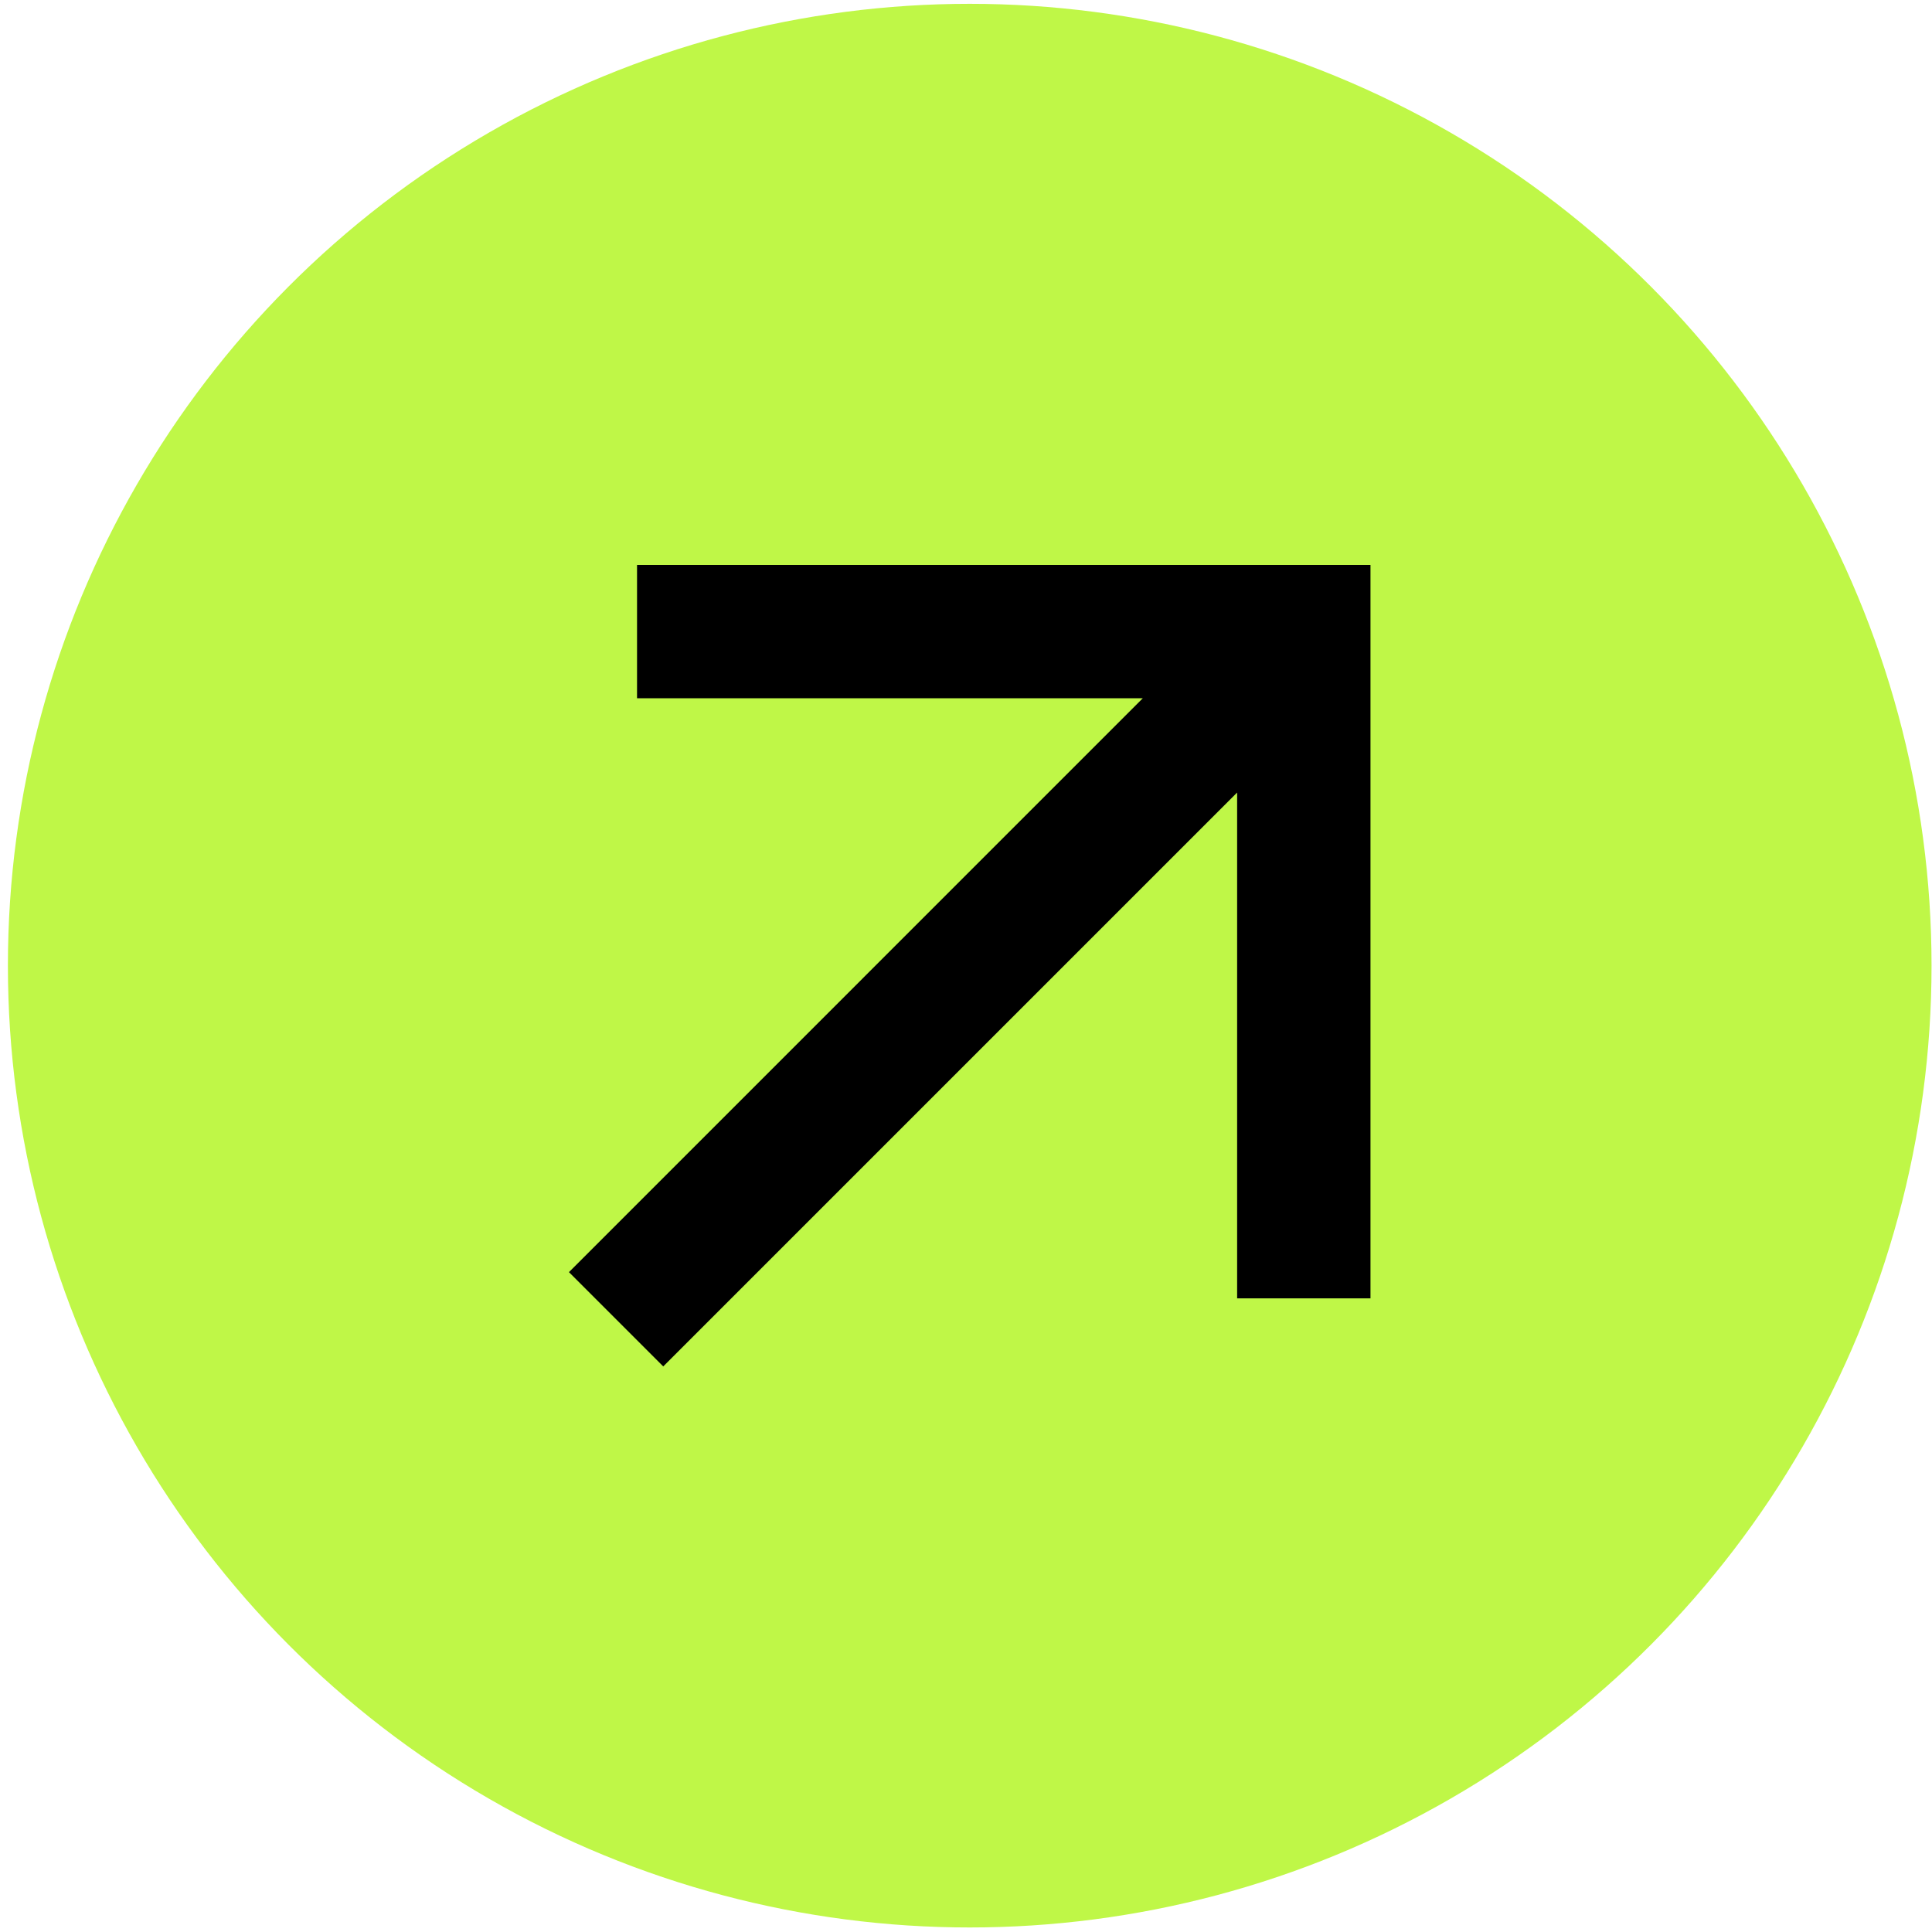 <svg xmlns="http://www.w3.org/2000/svg" width="92" height="92" viewBox="0 0 92 92" fill="none"><circle cx="46.177" cy="45.983" r="45.801" fill="#BFF747"></circle><path d="M58.911 37.74L31.583 65.068L27.093 60.578L54.418 33.251H30.335V26.9H65.261V61.826H58.911V37.74Z" fill="black"></path></svg>
